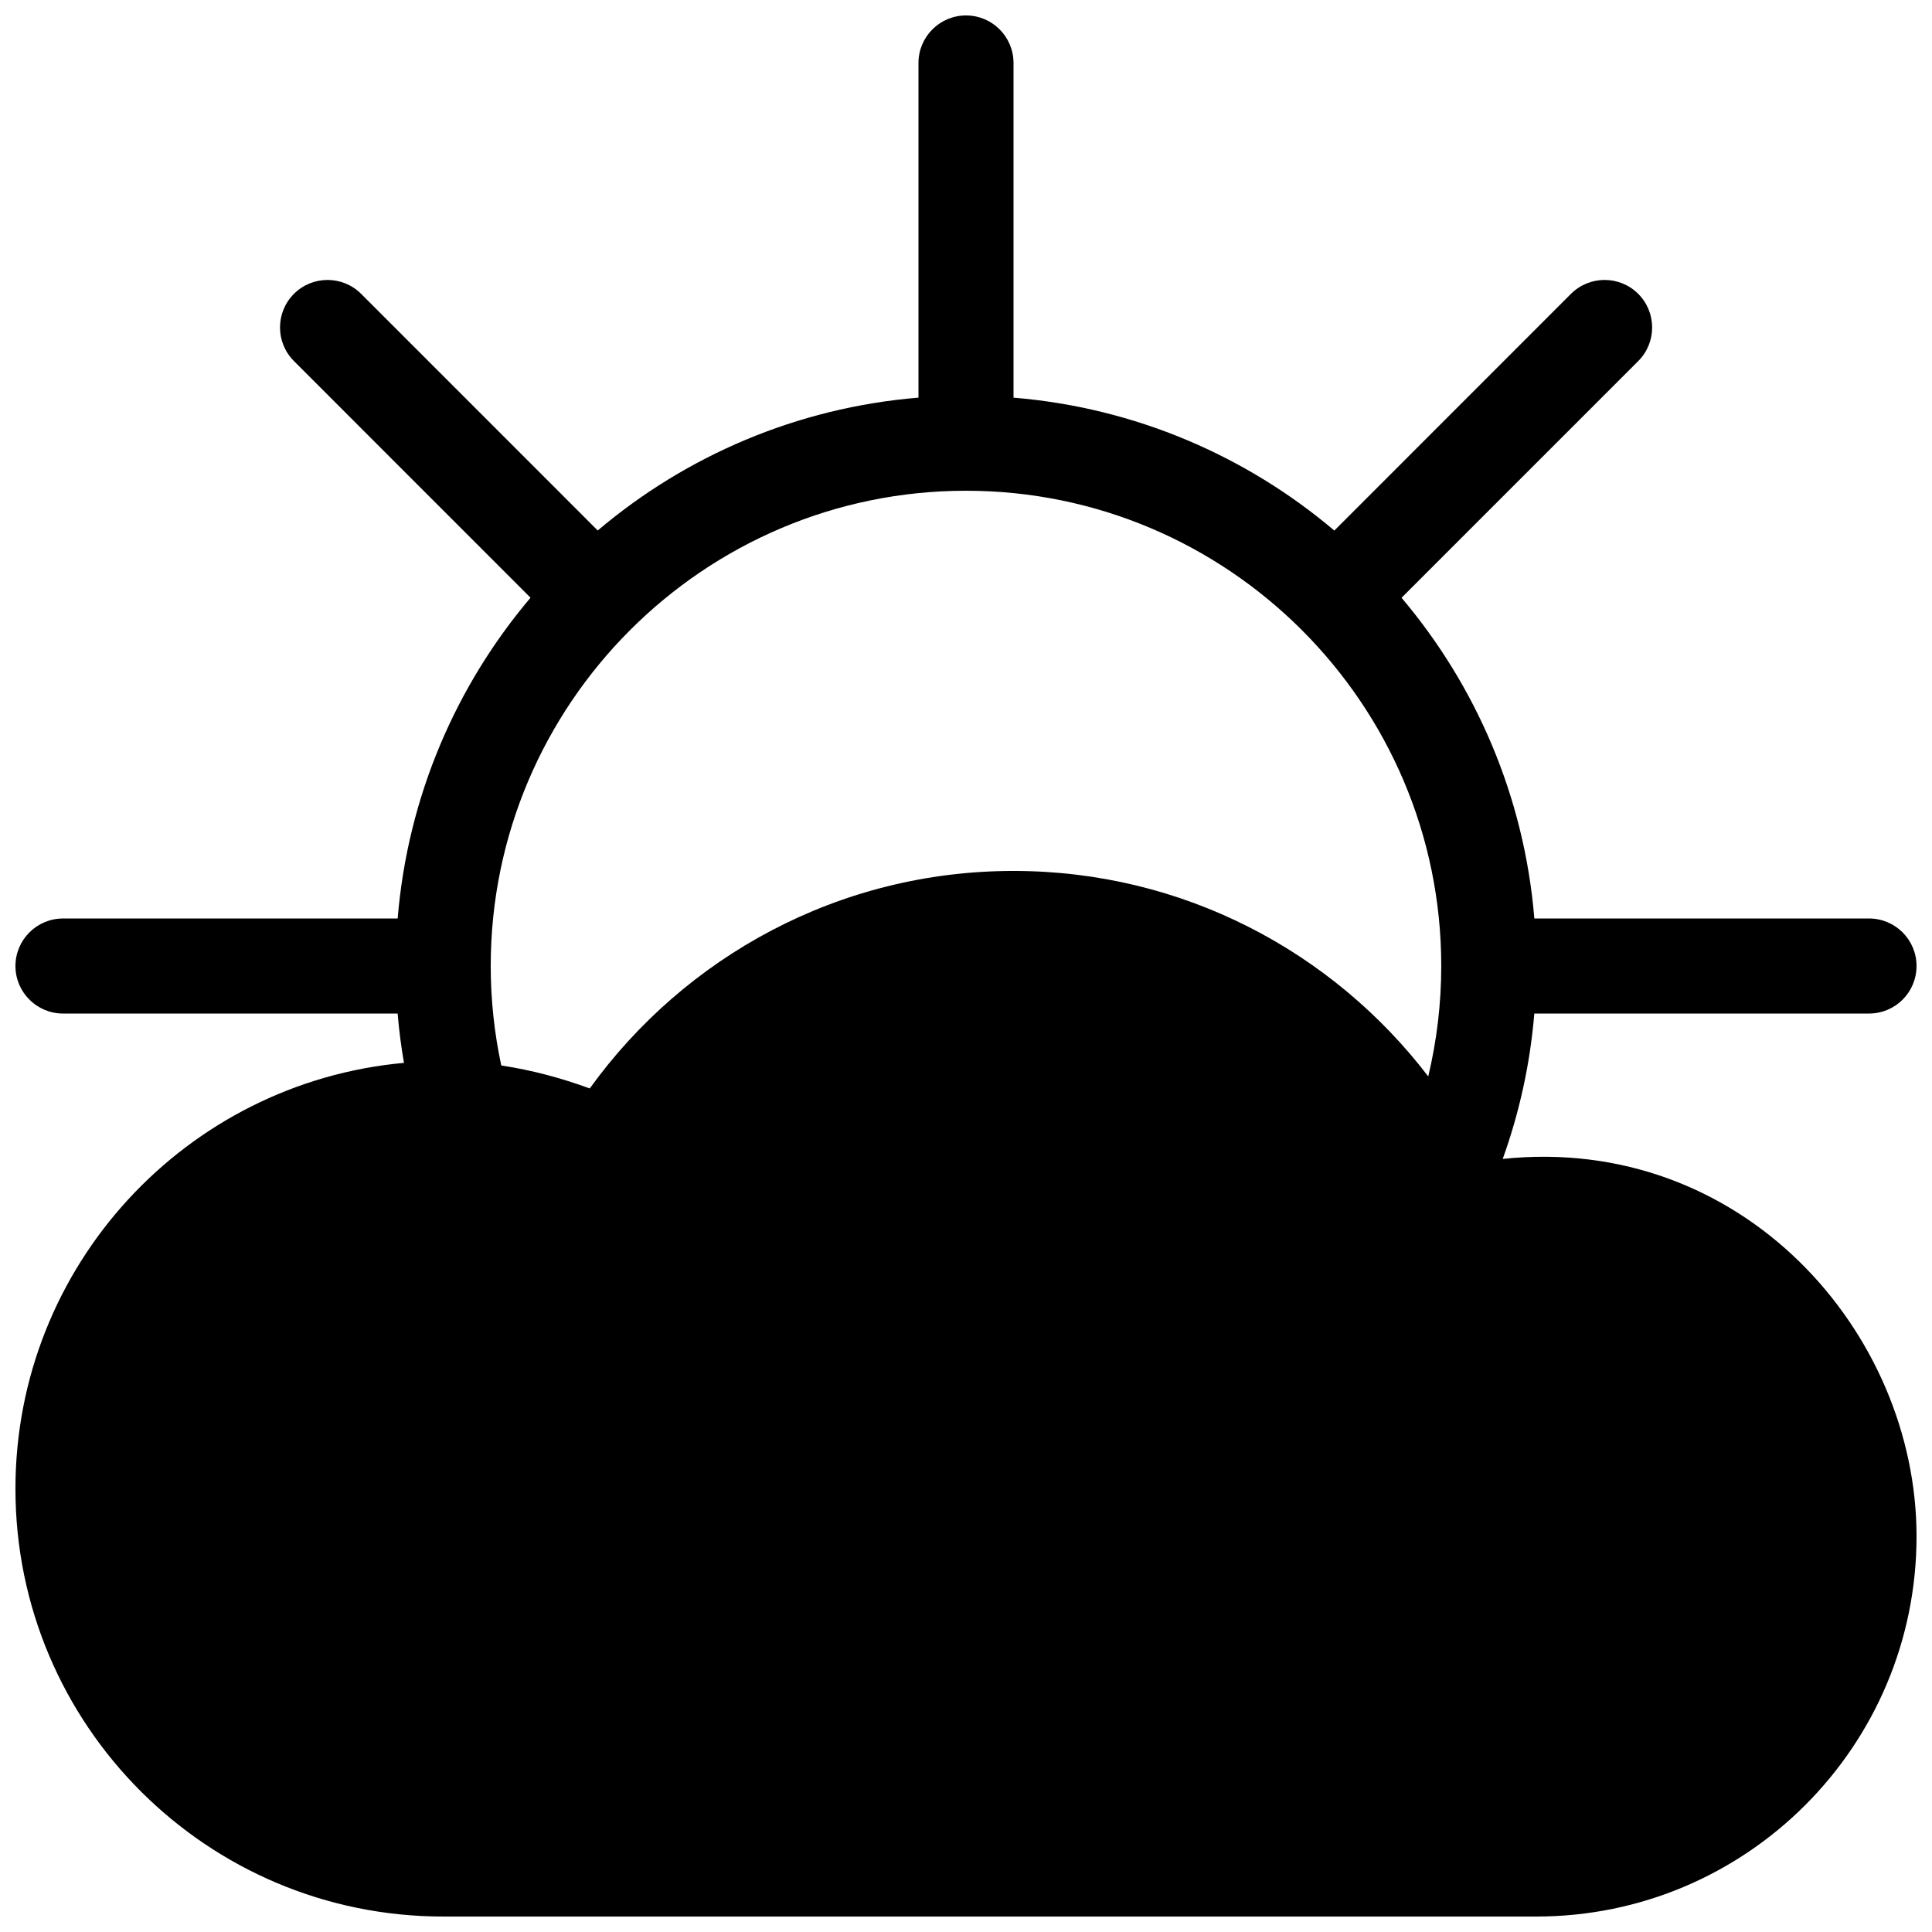 <?xml version="1.0" encoding="UTF-8"?>
<!-- Uploaded to: ICON Repo, www.svgrepo.com, Generator: ICON Repo Mixer Tools -->
<svg width="800px" height="800px" version="1.1" viewBox="144 144 512 512" xmlns="http://www.w3.org/2000/svg">
 <defs>
  <clipPath id="a">
   <path d="m148.09 148.09h503.81v503.81h-503.81z"/>
  </clipPath>
 </defs>
 <g clip-path="url(#a)">
  <path d="m542.24 451.12c4.379-12.191 7.262-25.105 8.367-38.52l88.699-0.004c6.988 0 12.594-5.633 12.594-12.594 0-6.938-5.606-12.594-12.594-12.594h-88.691c-2.66-32.273-15.453-61.668-35.191-84.992l62.727-62.73c4.922-4.922 4.898-12.891 0-17.809-4.922-4.922-12.891-4.922-17.836 0l-62.703 62.727c-23.332-19.758-52.734-32.555-85.02-35.223v-88.695c0-6.957-5.633-12.594-12.594-12.594-6.938 0-12.594 5.637-12.594 12.594v88.691c-32.277 2.66-61.672 15.461-85.004 35.207l-62.695-62.711c-4.922-4.922-12.914-4.902-17.809 0-4.922 4.922-4.922 12.891 0 17.809l62.699 62.715c-19.75 23.332-32.547 52.73-35.211 85.008l-88.699 0.004c-6.938 0-12.594 5.656-12.594 12.594s5.656 12.594 12.594 12.594h88.691c0.363 4.414 0.941 8.77 1.676 13.074-57.73 5.246-102.96 53.777-102.96 112.88 0 62.609 50.75 113.35 113.36 113.35h289.69c55.645 0 100.76-45.117 100.76-100.76 0-54.055-46.18-106.66-109.66-100.02zm-19.738-21.852c-25.289-33.086-65.062-54.461-109.91-54.461-46.273 0-87.16 22.777-112.3 57.641-7.523-2.75-15.34-4.867-23.453-6.086-1.816-8.504-2.793-17.32-2.793-26.359 0-69.445 56.508-125.95 125.95-125.95s125.95 56.508 125.95 125.95c-0.004 10.07-1.203 19.863-3.449 29.266z"/>
 </g>
</svg>